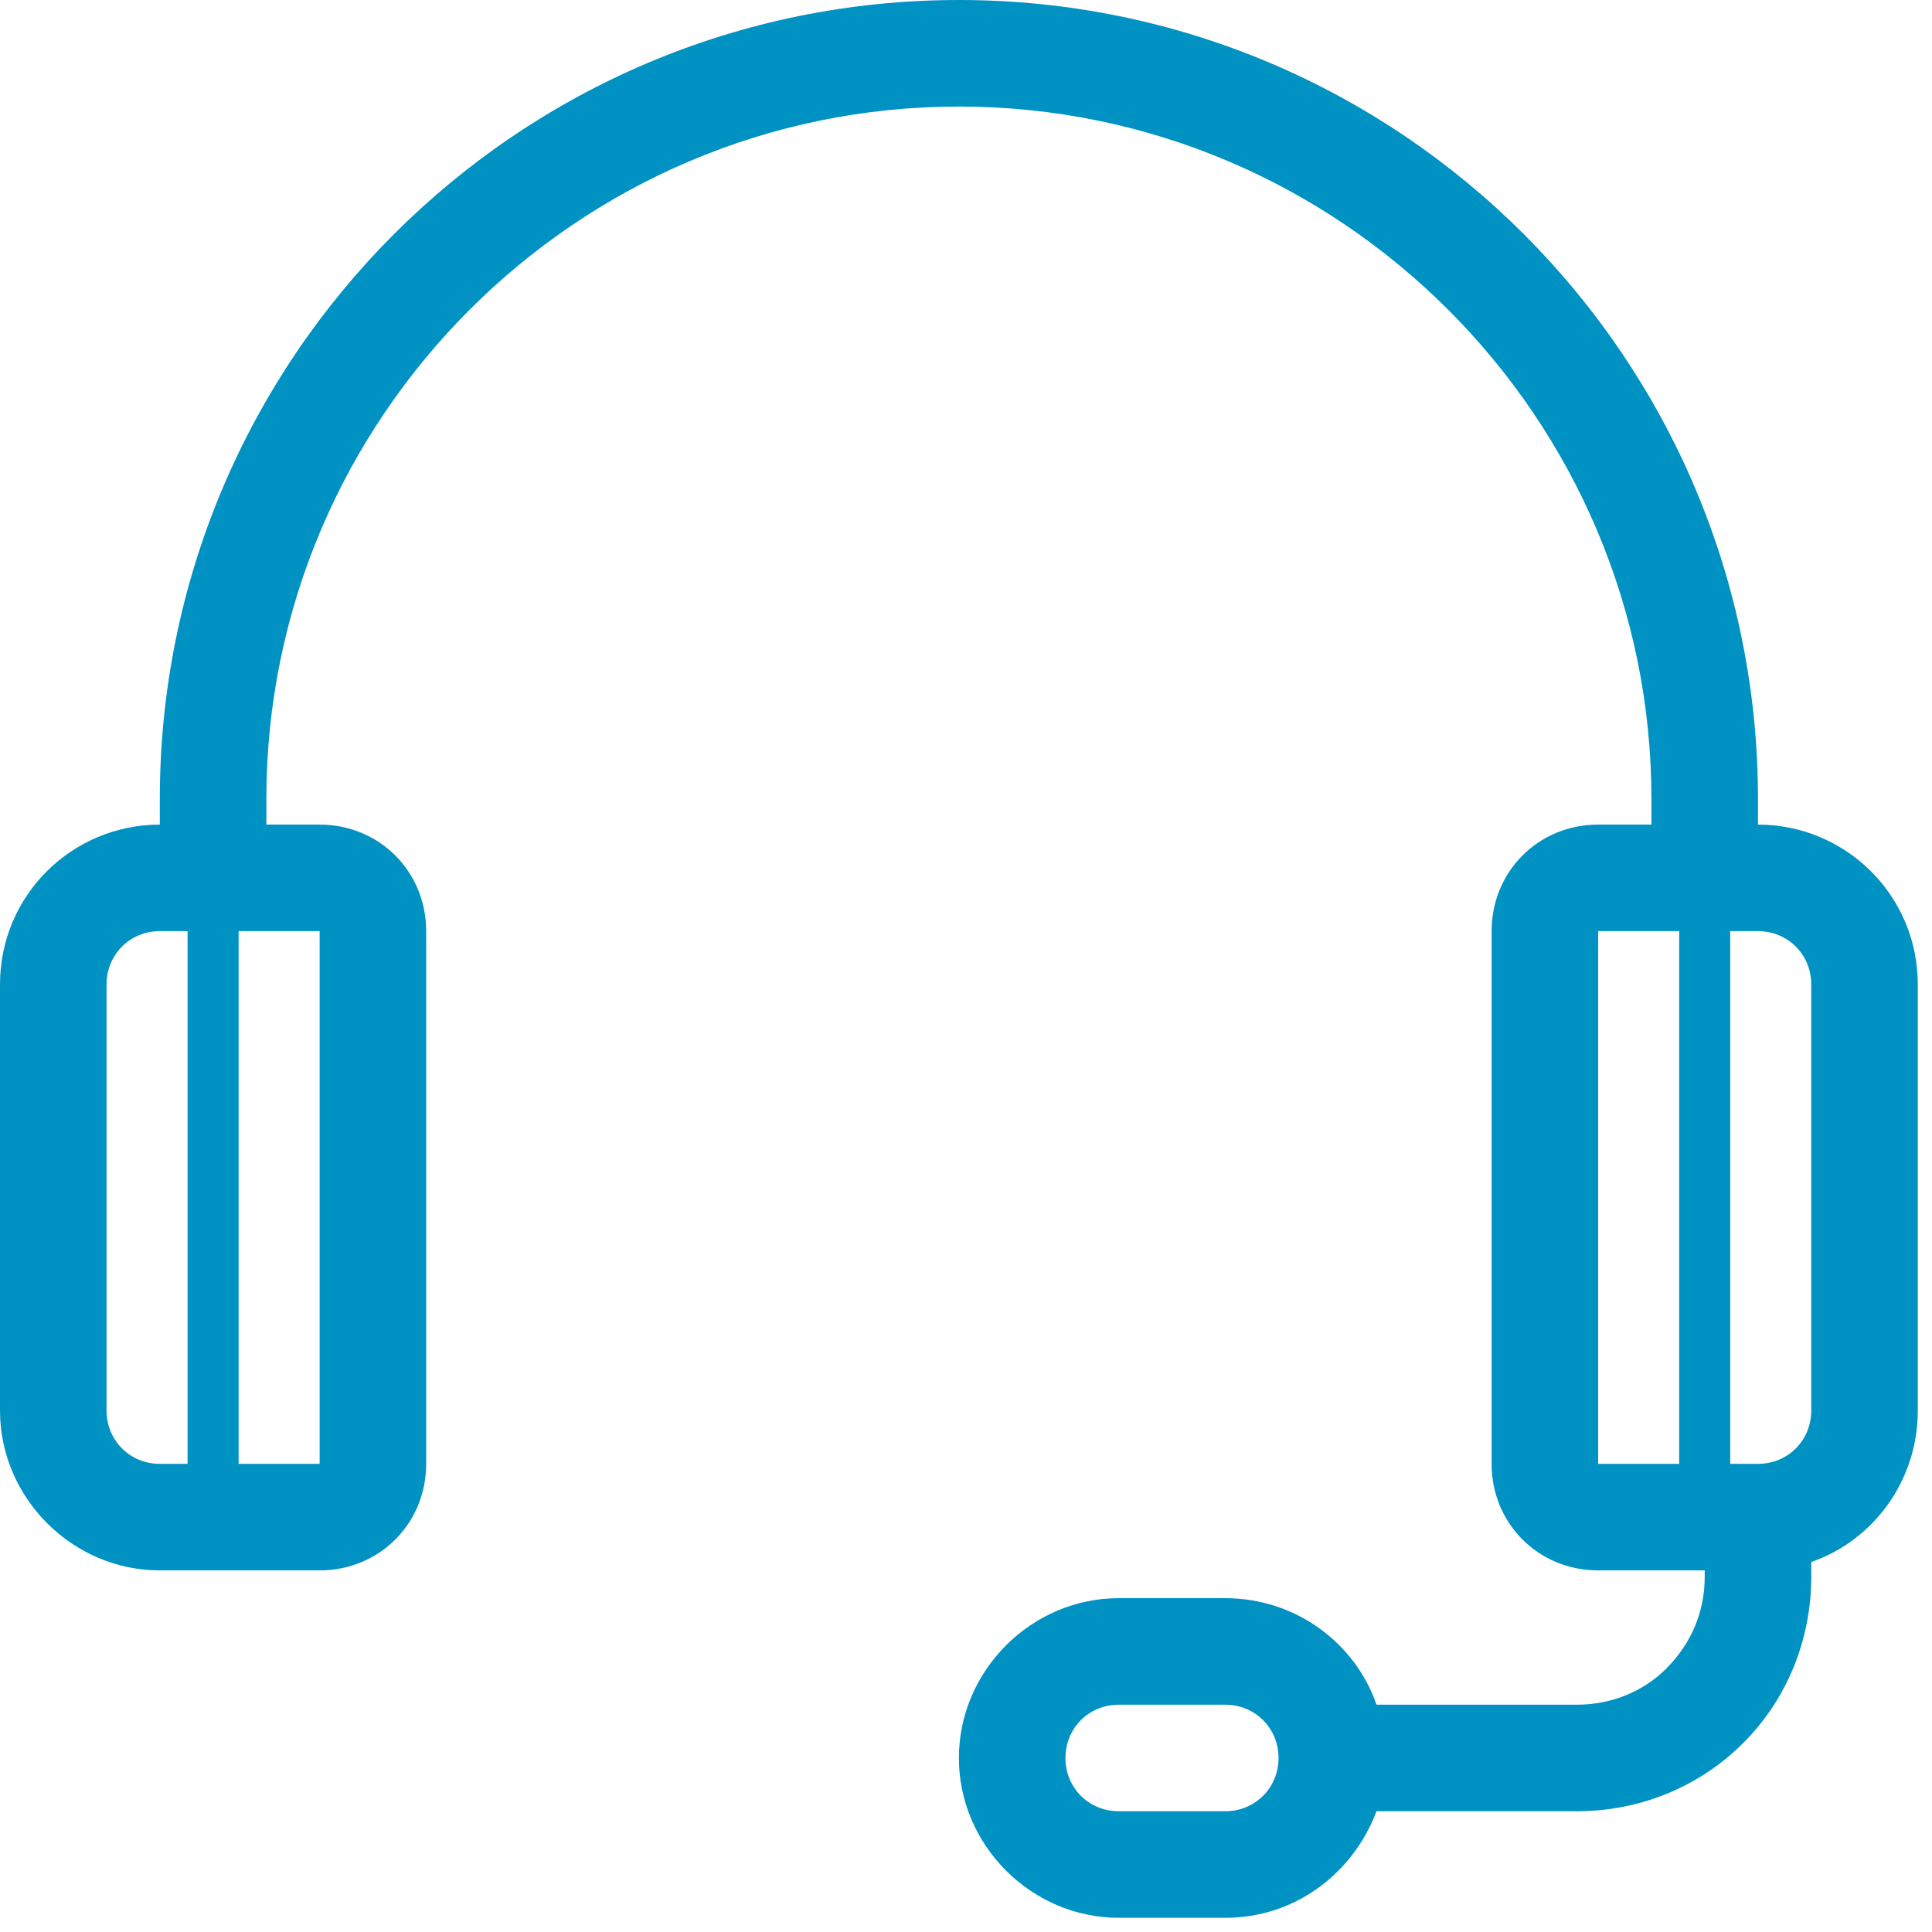 <?xml version="1.0" encoding="UTF-8"?>
<svg width="68px" height="68px" viewBox="0 0 68 68" version="1.1" xmlns="http://www.w3.org/2000/svg" xmlns:xlink="http://www.w3.org/1999/xlink">
    <title>contact-icon</title>
    <g id="Page-1" stroke="none" stroke-width="1" fill="none" fill-rule="evenodd">
        <g id="Home-Page-1-Copy-2" transform="translate(-1302, -1357)" fill="#0092C3" fill-rule="nonzero">
            <g id="contact-icon" transform="translate(1302, 1357)">
                <path d="M61.875,29.023 L61.875,28.125 C61.875,12.602 49.273,0 33.75,0 C18.227,0 5.625,12.602 5.625,28.125 L5.625,29.023 C2.551,29.023 0,31.5 0,34.648 L0,49.648 C0,52.723 2.551,55.273 5.625,55.273 L11.25,55.273 C13.352,55.273 15,53.625 15,51.523 L15,32.773 C15,30.672 13.352,29.023 11.25,29.023 L9.375,29.023 L9.375,28.125 C9.375,14.699 20.324,3.75 33.75,3.75 C47.176,3.75 58.125,14.699 58.125,28.125 L58.125,29.023 L56.25,29.023 C54.148,29.023 52.5,30.672 52.5,32.773 L52.5,51.523 C52.5,53.625 54.148,55.273 56.25,55.273 L60,55.273 L60,55.5 C60,56.699 59.551,57.824 58.648,58.727 C57.824,59.551 56.699,60 55.5,60 L48.449,60 C47.699,57.824 45.598,56.25 43.125,56.25 L39.375,56.25 C36.301,56.25 33.75,58.801 33.75,61.875 C33.75,64.949 36.301,67.5 39.375,67.5 L43.125,67.5 C45.602,67.5 47.625,65.926 48.449,63.75 L55.5,63.75 C57.676,63.75 59.773,62.926 61.352,61.352 C62.926,59.777 63.75,57.676 63.75,55.5 L63.75,54.977 C65.926,54.227 67.5,52.125 67.5,49.652 L67.5,34.652 C67.5,31.5 64.949,29.023 61.875,29.023 L61.875,29.023 Z M6.602,51.523 L5.625,51.523 C4.574,51.523 3.75,50.699 3.75,49.648 L3.75,34.648 C3.75,33.598 4.574,32.773 5.625,32.773 L6.602,32.773 L6.602,51.523 Z M11.25,32.773 L11.25,51.523 L8.398,51.523 L8.398,32.773 L11.25,32.773 Z M59.102,51.523 L56.25,51.523 L56.25,32.773 L59.102,32.773 L59.102,51.523 Z M43.125,63.75 L39.375,63.75 C38.324,63.75 37.5,62.926 37.5,61.875 C37.5,60.824 38.324,60 39.375,60 L43.125,60 C44.176,60 45,60.824 45,61.875 C45,62.926 44.176,63.75 43.125,63.75 L43.125,63.75 Z M63.75,49.648 C63.75,50.699 62.926,51.523 61.875,51.523 L60.898,51.523 L60.898,32.773 L61.875,32.773 C62.926,32.773 63.75,33.598 63.75,34.648 L63.75,49.648 Z"></path>
            </g>
        </g>
    </g>
</svg>
